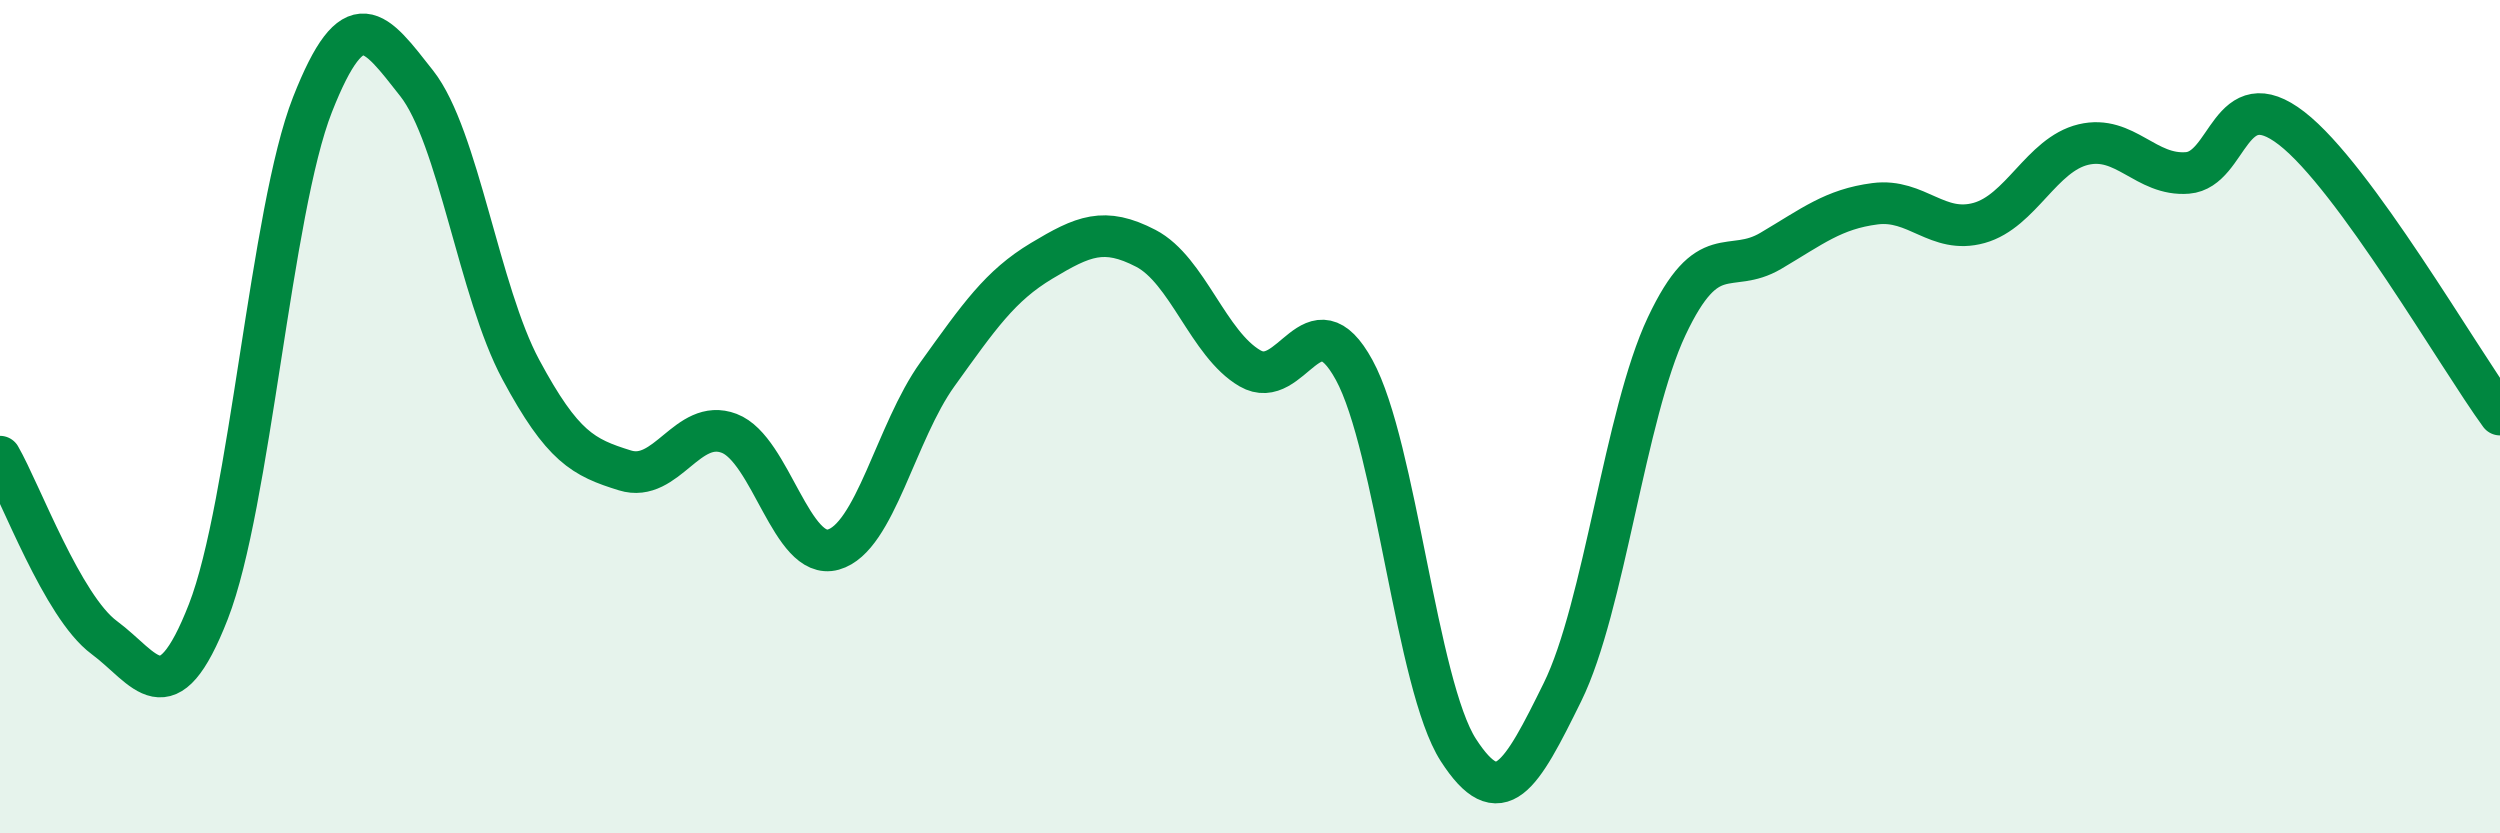 
    <svg width="60" height="20" viewBox="0 0 60 20" xmlns="http://www.w3.org/2000/svg">
      <path
        d="M 0,10.96 C 0.5,11.83 1.5,14.56 2.5,15.3 C 3.5,16.04 4,17.24 5,14.68 C 6,12.12 6.5,5.05 7.5,2.51 C 8.5,-0.03 9,0.73 10,2 C 11,3.27 11.5,7.01 12.5,8.87 C 13.5,10.73 14,10.98 15,11.29 C 16,11.6 16.5,10.02 17.5,10.4 C 18.5,10.78 19,13.47 20,13.19 C 21,12.91 21.5,10.37 22.5,8.98 C 23.5,7.59 24,6.86 25,6.26 C 26,5.66 26.5,5.44 27.5,5.96 C 28.5,6.48 29,8.26 30,8.84 C 31,9.42 31.5,7.05 32.5,8.88 C 33.5,10.71 34,16.45 35,18 C 36,19.55 36.5,18.64 37.5,16.61 C 38.5,14.58 39,9.95 40,7.83 C 41,5.71 41.5,6.61 42.5,6.02 C 43.5,5.43 44,5.02 45,4.89 C 46,4.76 46.5,5.63 47.5,5.35 C 48.5,5.07 49,3.71 50,3.47 C 51,3.23 51.5,4.23 52.5,4.15 C 53.5,4.07 53.5,1.92 55,3.08 C 56.5,4.24 59,8.58 60,9.95L60 20L0 20Z"
        fill="#008740"
        opacity="0.1"
        stroke-linecap="round"
        stroke-linejoin="round"
      />
      <path
        d="M 0,10.96 C 0.5,11.83 1.5,14.56 2.5,15.3 C 3.5,16.04 4,17.24 5,14.68 C 6,12.12 6.5,5.05 7.5,2.51 C 8.5,-0.03 9,0.73 10,2 C 11,3.27 11.5,7.01 12.5,8.87 C 13.5,10.73 14,10.98 15,11.29 C 16,11.6 16.5,10.02 17.5,10.4 C 18.5,10.78 19,13.47 20,13.19 C 21,12.91 21.5,10.37 22.5,8.98 C 23.5,7.59 24,6.86 25,6.26 C 26,5.66 26.5,5.44 27.5,5.96 C 28.5,6.48 29,8.26 30,8.84 C 31,9.42 31.5,7.05 32.5,8.88 C 33.5,10.71 34,16.45 35,18 C 36,19.55 36.5,18.64 37.5,16.61 C 38.5,14.58 39,9.95 40,7.83 C 41,5.71 41.5,6.61 42.5,6.02 C 43.5,5.43 44,5.02 45,4.89 C 46,4.76 46.5,5.63 47.5,5.35 C 48.5,5.07 49,3.71 50,3.47 C 51,3.23 51.5,4.23 52.5,4.15 C 53.5,4.07 53.5,1.92 55,3.08 C 56.5,4.24 59,8.58 60,9.95"
        stroke="#008740"
        stroke-width="1"
        fill="none"
        stroke-linecap="round"
        stroke-linejoin="round"
      />
    </svg>
  